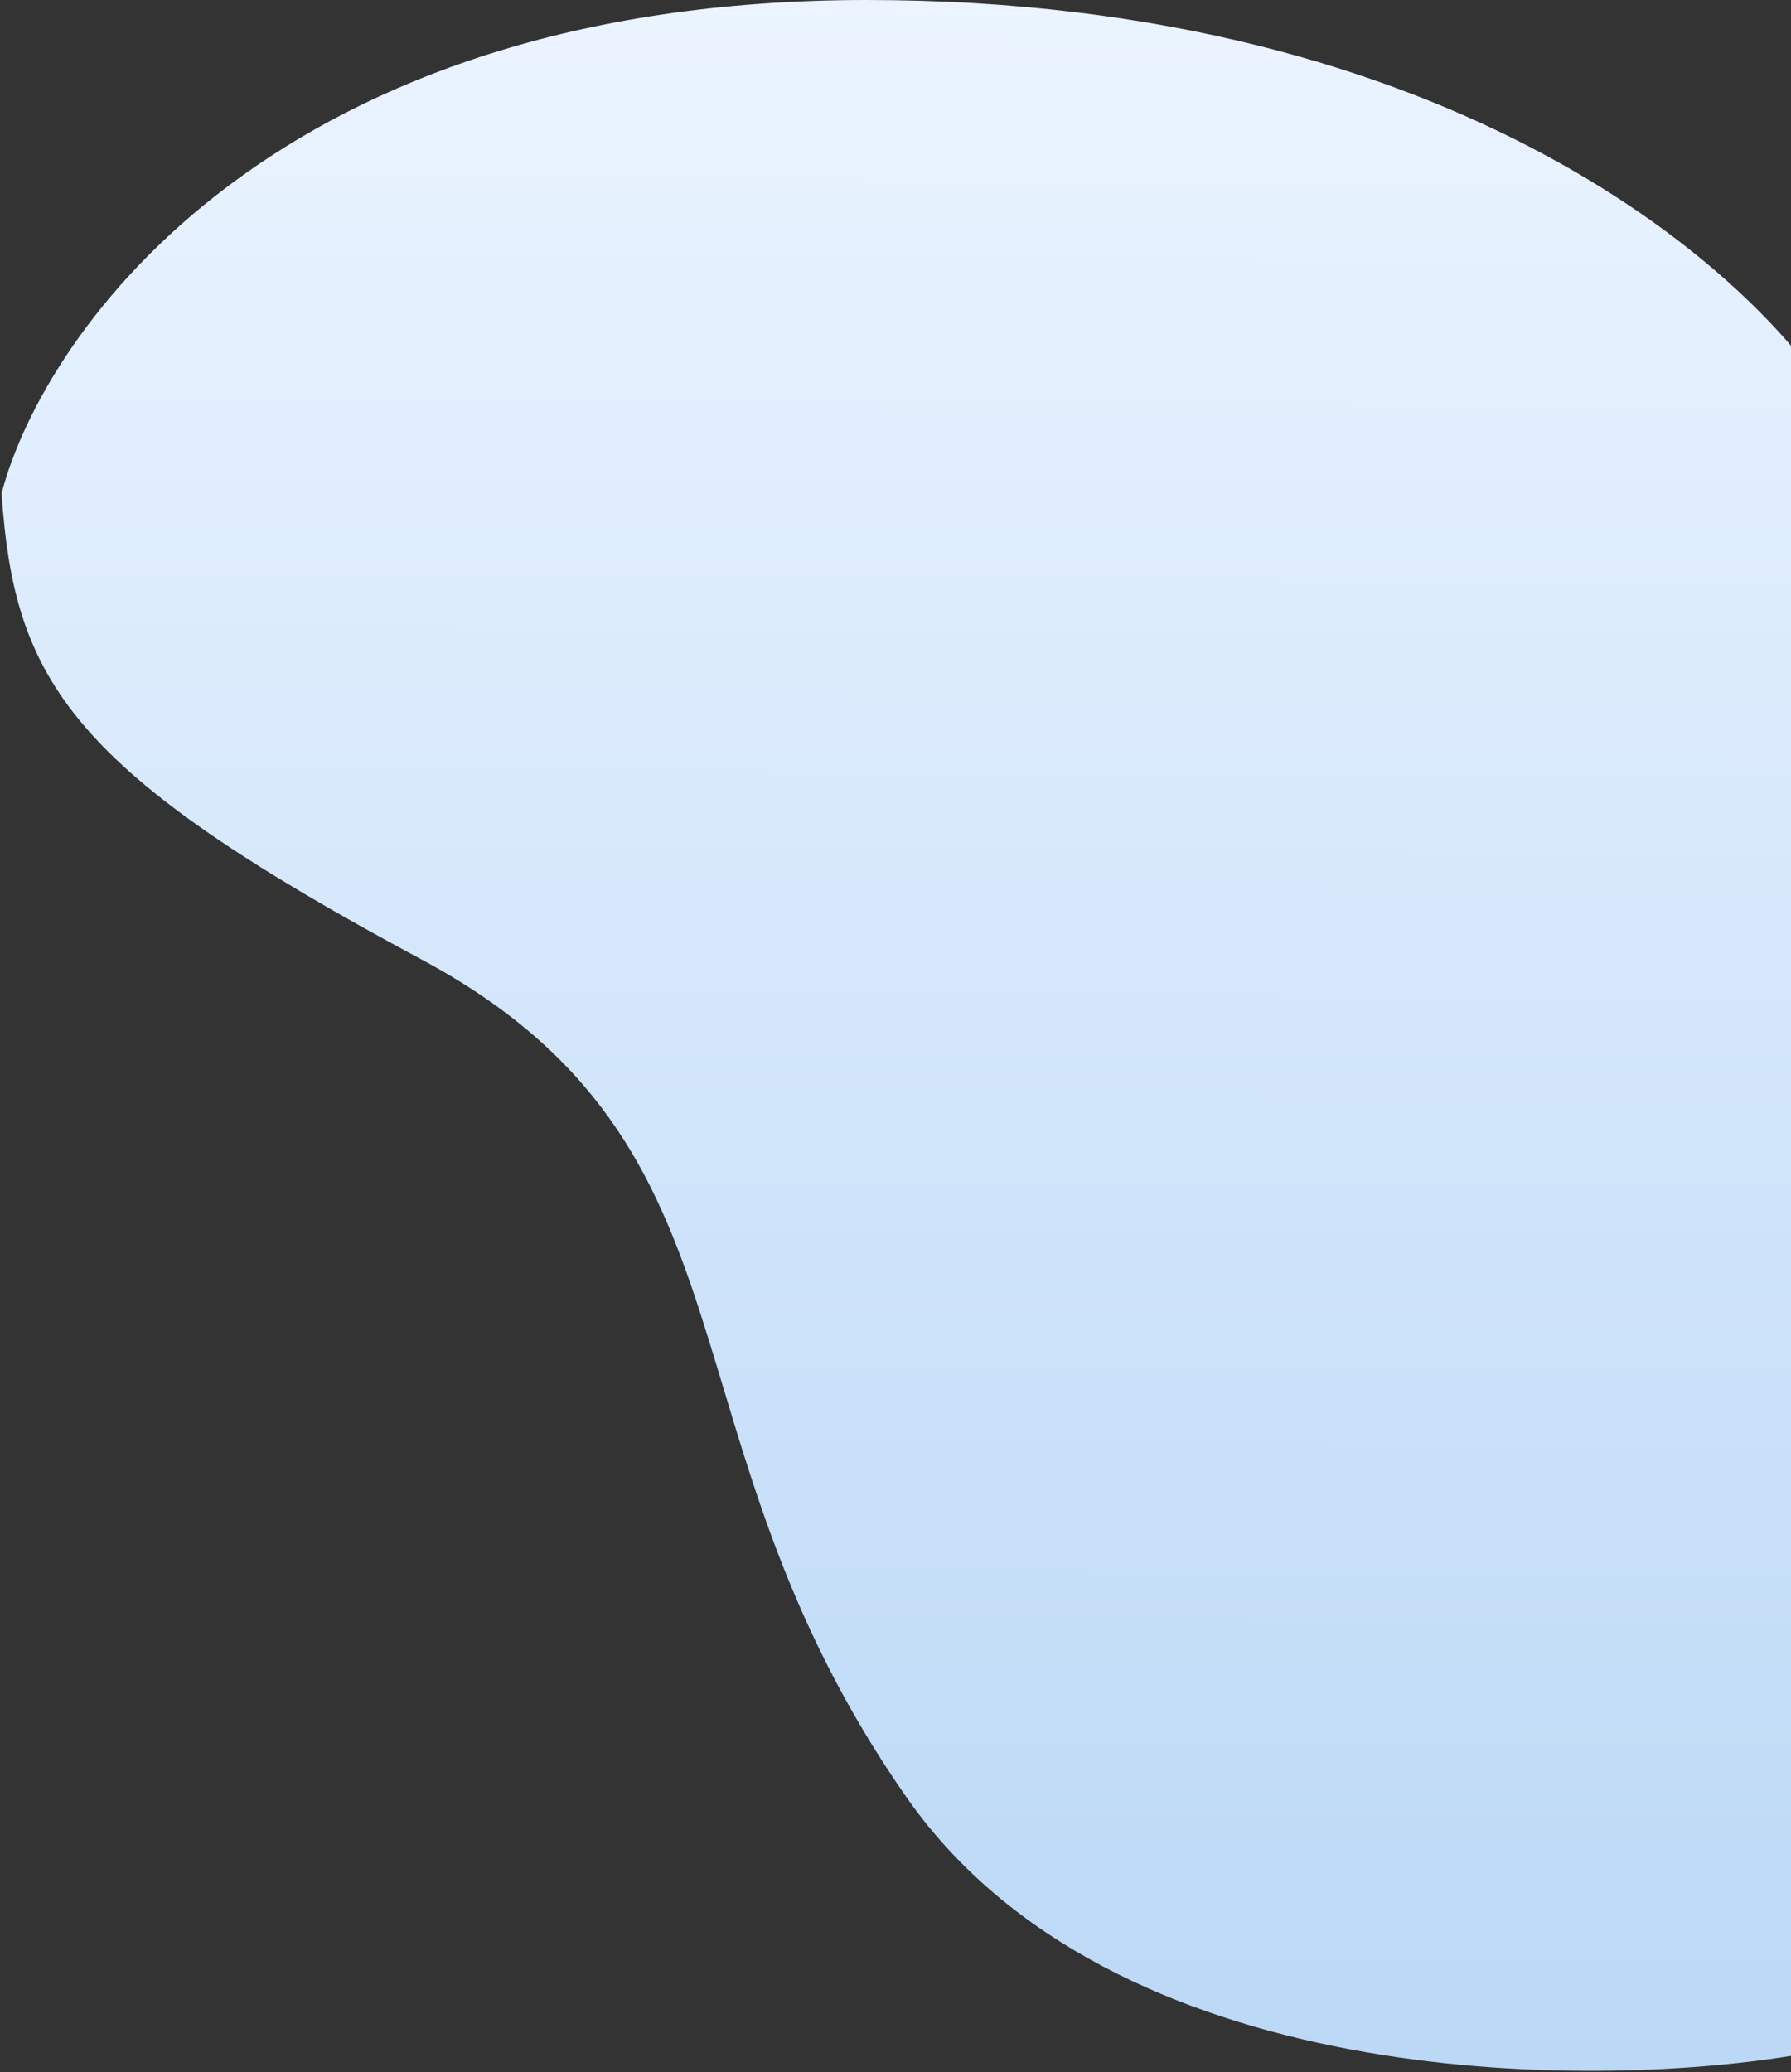 <svg width="561" height="649" viewBox="0 0 561 649" fill="none" xmlns="http://www.w3.org/2000/svg">
<rect x="0" y="0" width="561" height="649" fill="#333333" stroke="none"/>
<path d="M284 563.002C348 654.602 497 654.835 563.5 643.502L576 129C551.333 86 455.9 0 271.5 0C87.1 0 14 103 0.5 154.5C4.5 213.5 22 241.5 132 300.5C242 359.5 204 448.502 284 563.002Z" fill="url(#paint0_linear_2149_1120)"/>
<defs>
<linearGradient id="paint0_linear_2149_1120" x1="467.5" y1="-2.77506e-05" x2="465.5" y2="649" gradientUnits="userSpaceOnUse">
<stop stop-color="#EBF4FF"/>
<stop offset="1" stop-color="#BBD8F6"/>
</linearGradient>
</defs>
</svg>
